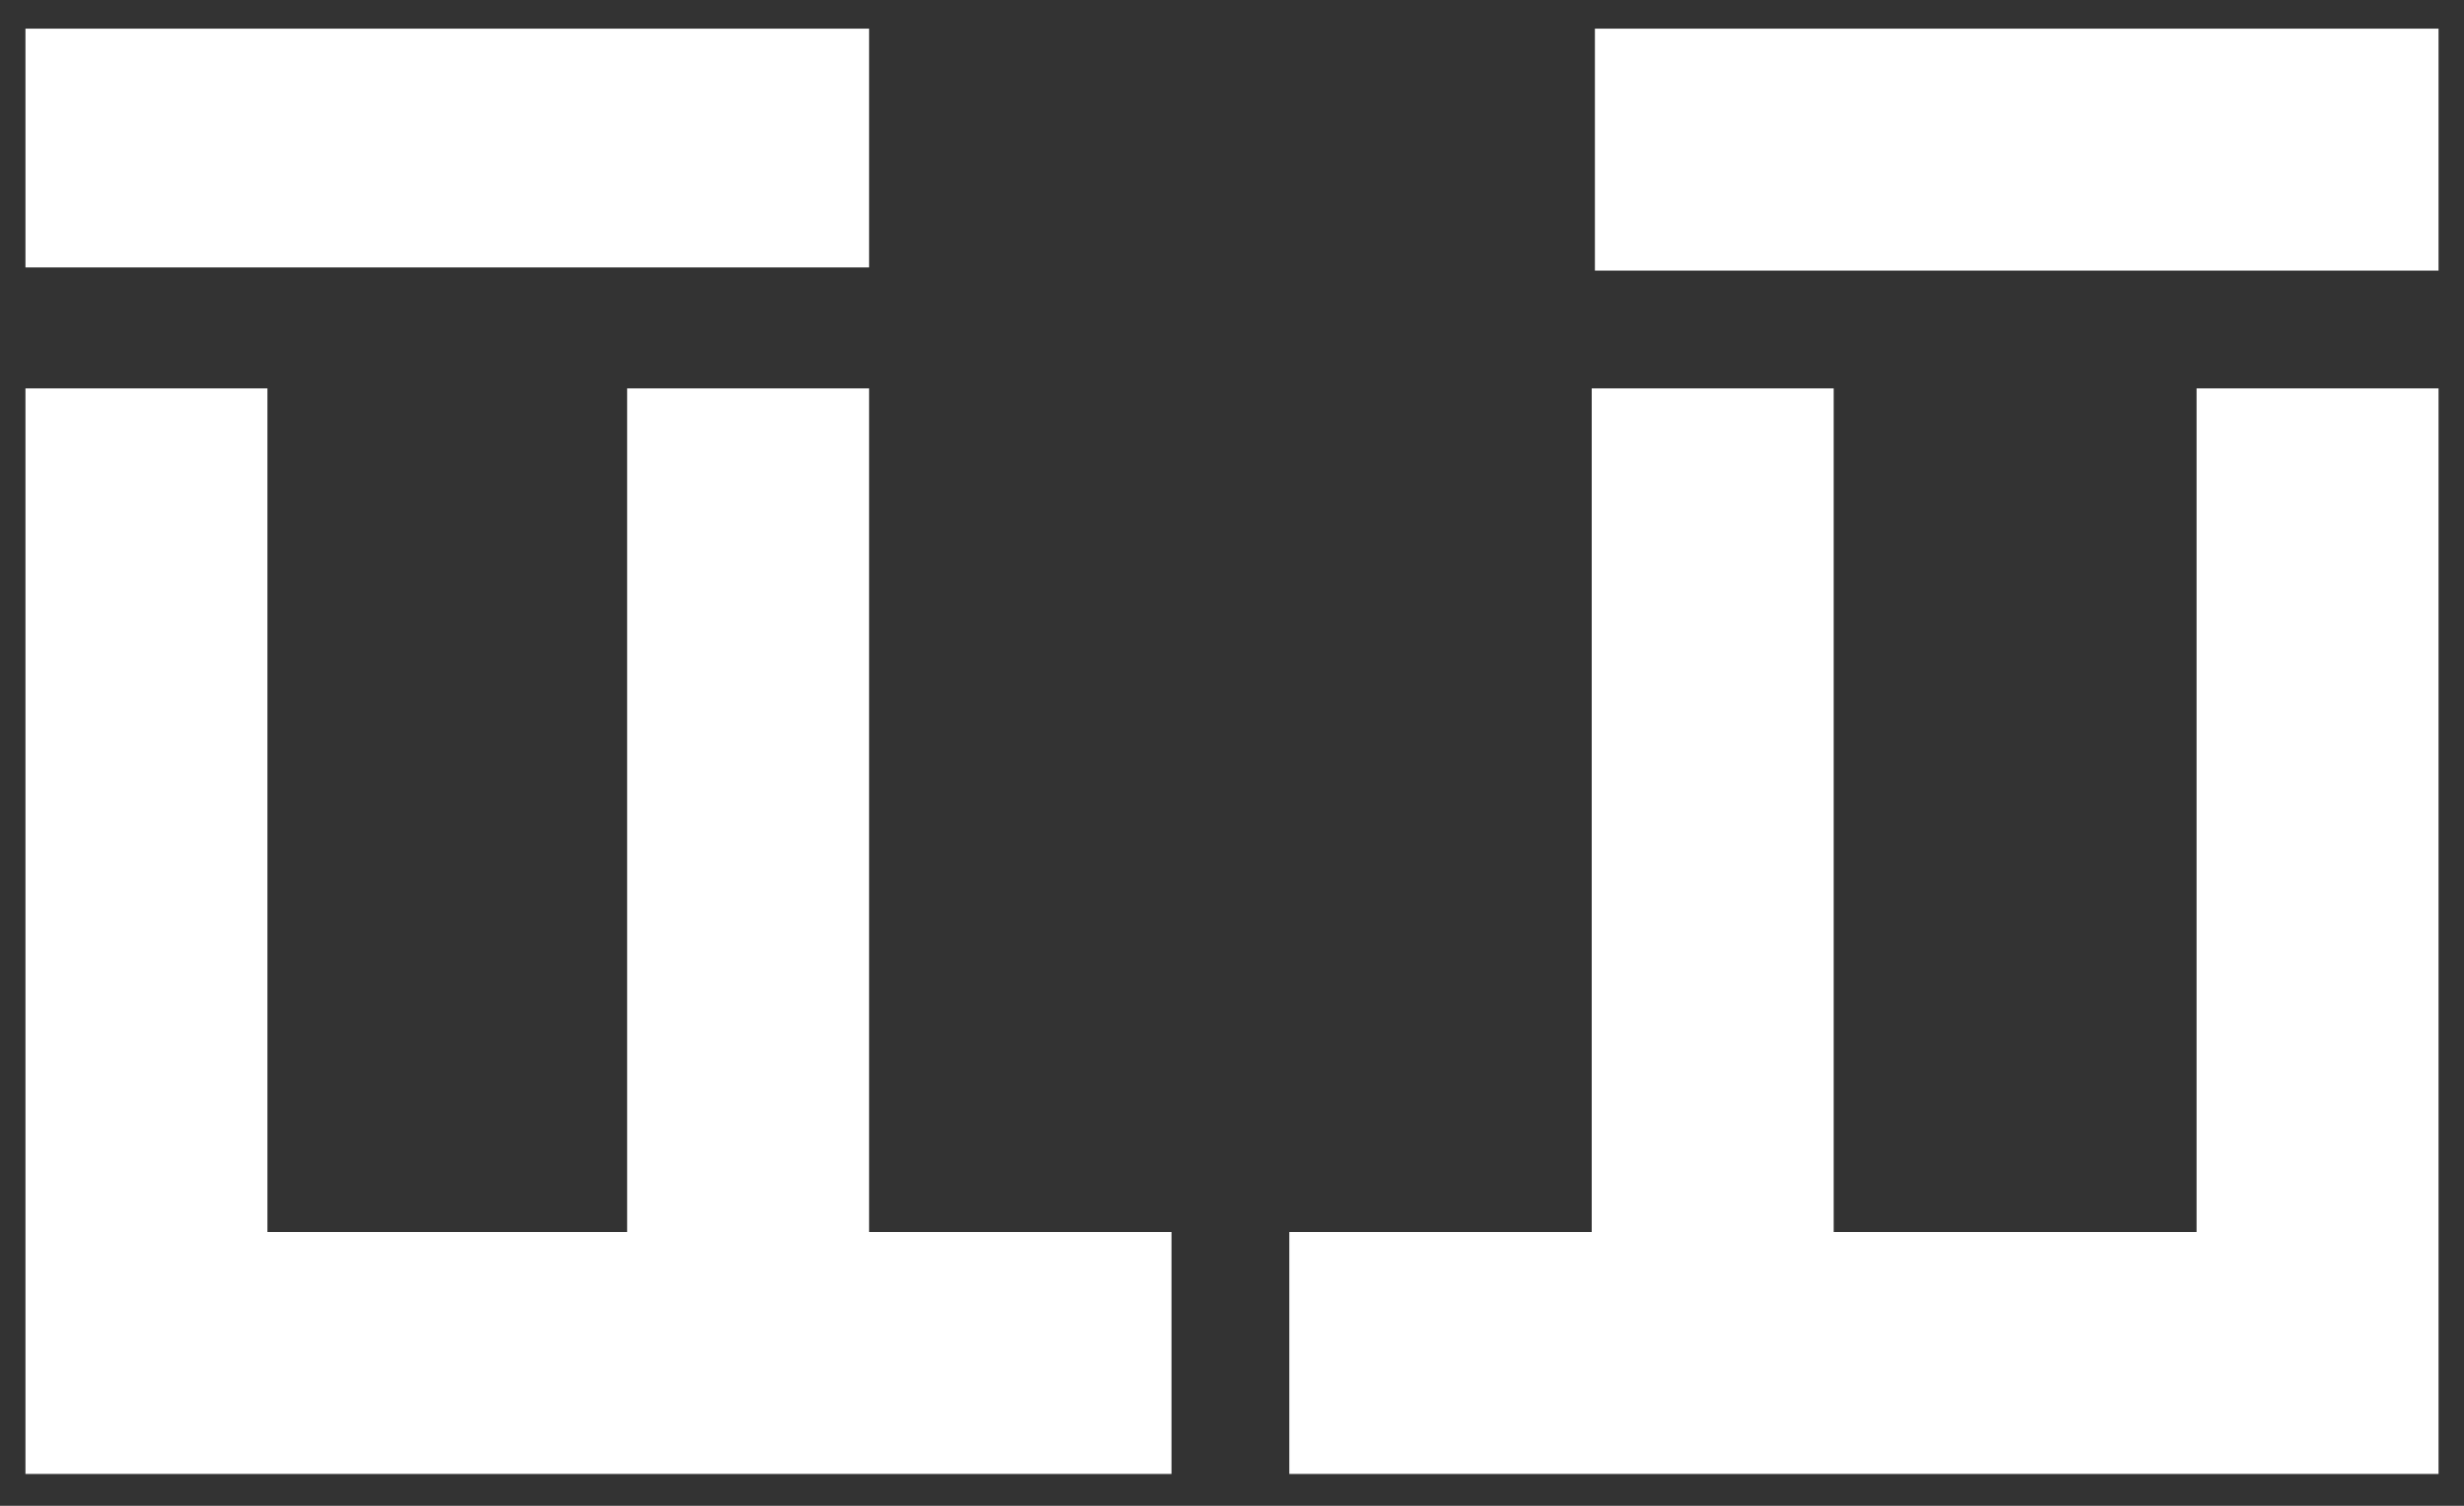 <svg xmlns="http://www.w3.org/2000/svg" xmlns:xlink="http://www.w3.org/1999/xlink" id="Layer_1" x="0px" y="0px" viewBox="0 0 77.4 47.3" style="enable-background:new 0 0 77.4 47.3;" xml:space="preserve"><rect x="0" y="0" width="77.4" height="47.3" fill="#333333" stroke="none"/><style type="text/css">	.st0{fill:#FFFFFF;}</style><path class="st0" d="M0.8,8.4h26.5V0.9H0.8V8.4z M76.6,0.9H50.1v7.6h26.5V0.9z"></path><path class="st0" d="M0.8,46.3h36v-7.6h-9.5V12.2h-7.6v26.5H8.4V12.2H0.8V46.3z M76.6,46.3V12.2H69v26.5H57.6V12.2h-7.6v26.5h-9.5 v7.6H76.6z"></path></svg>